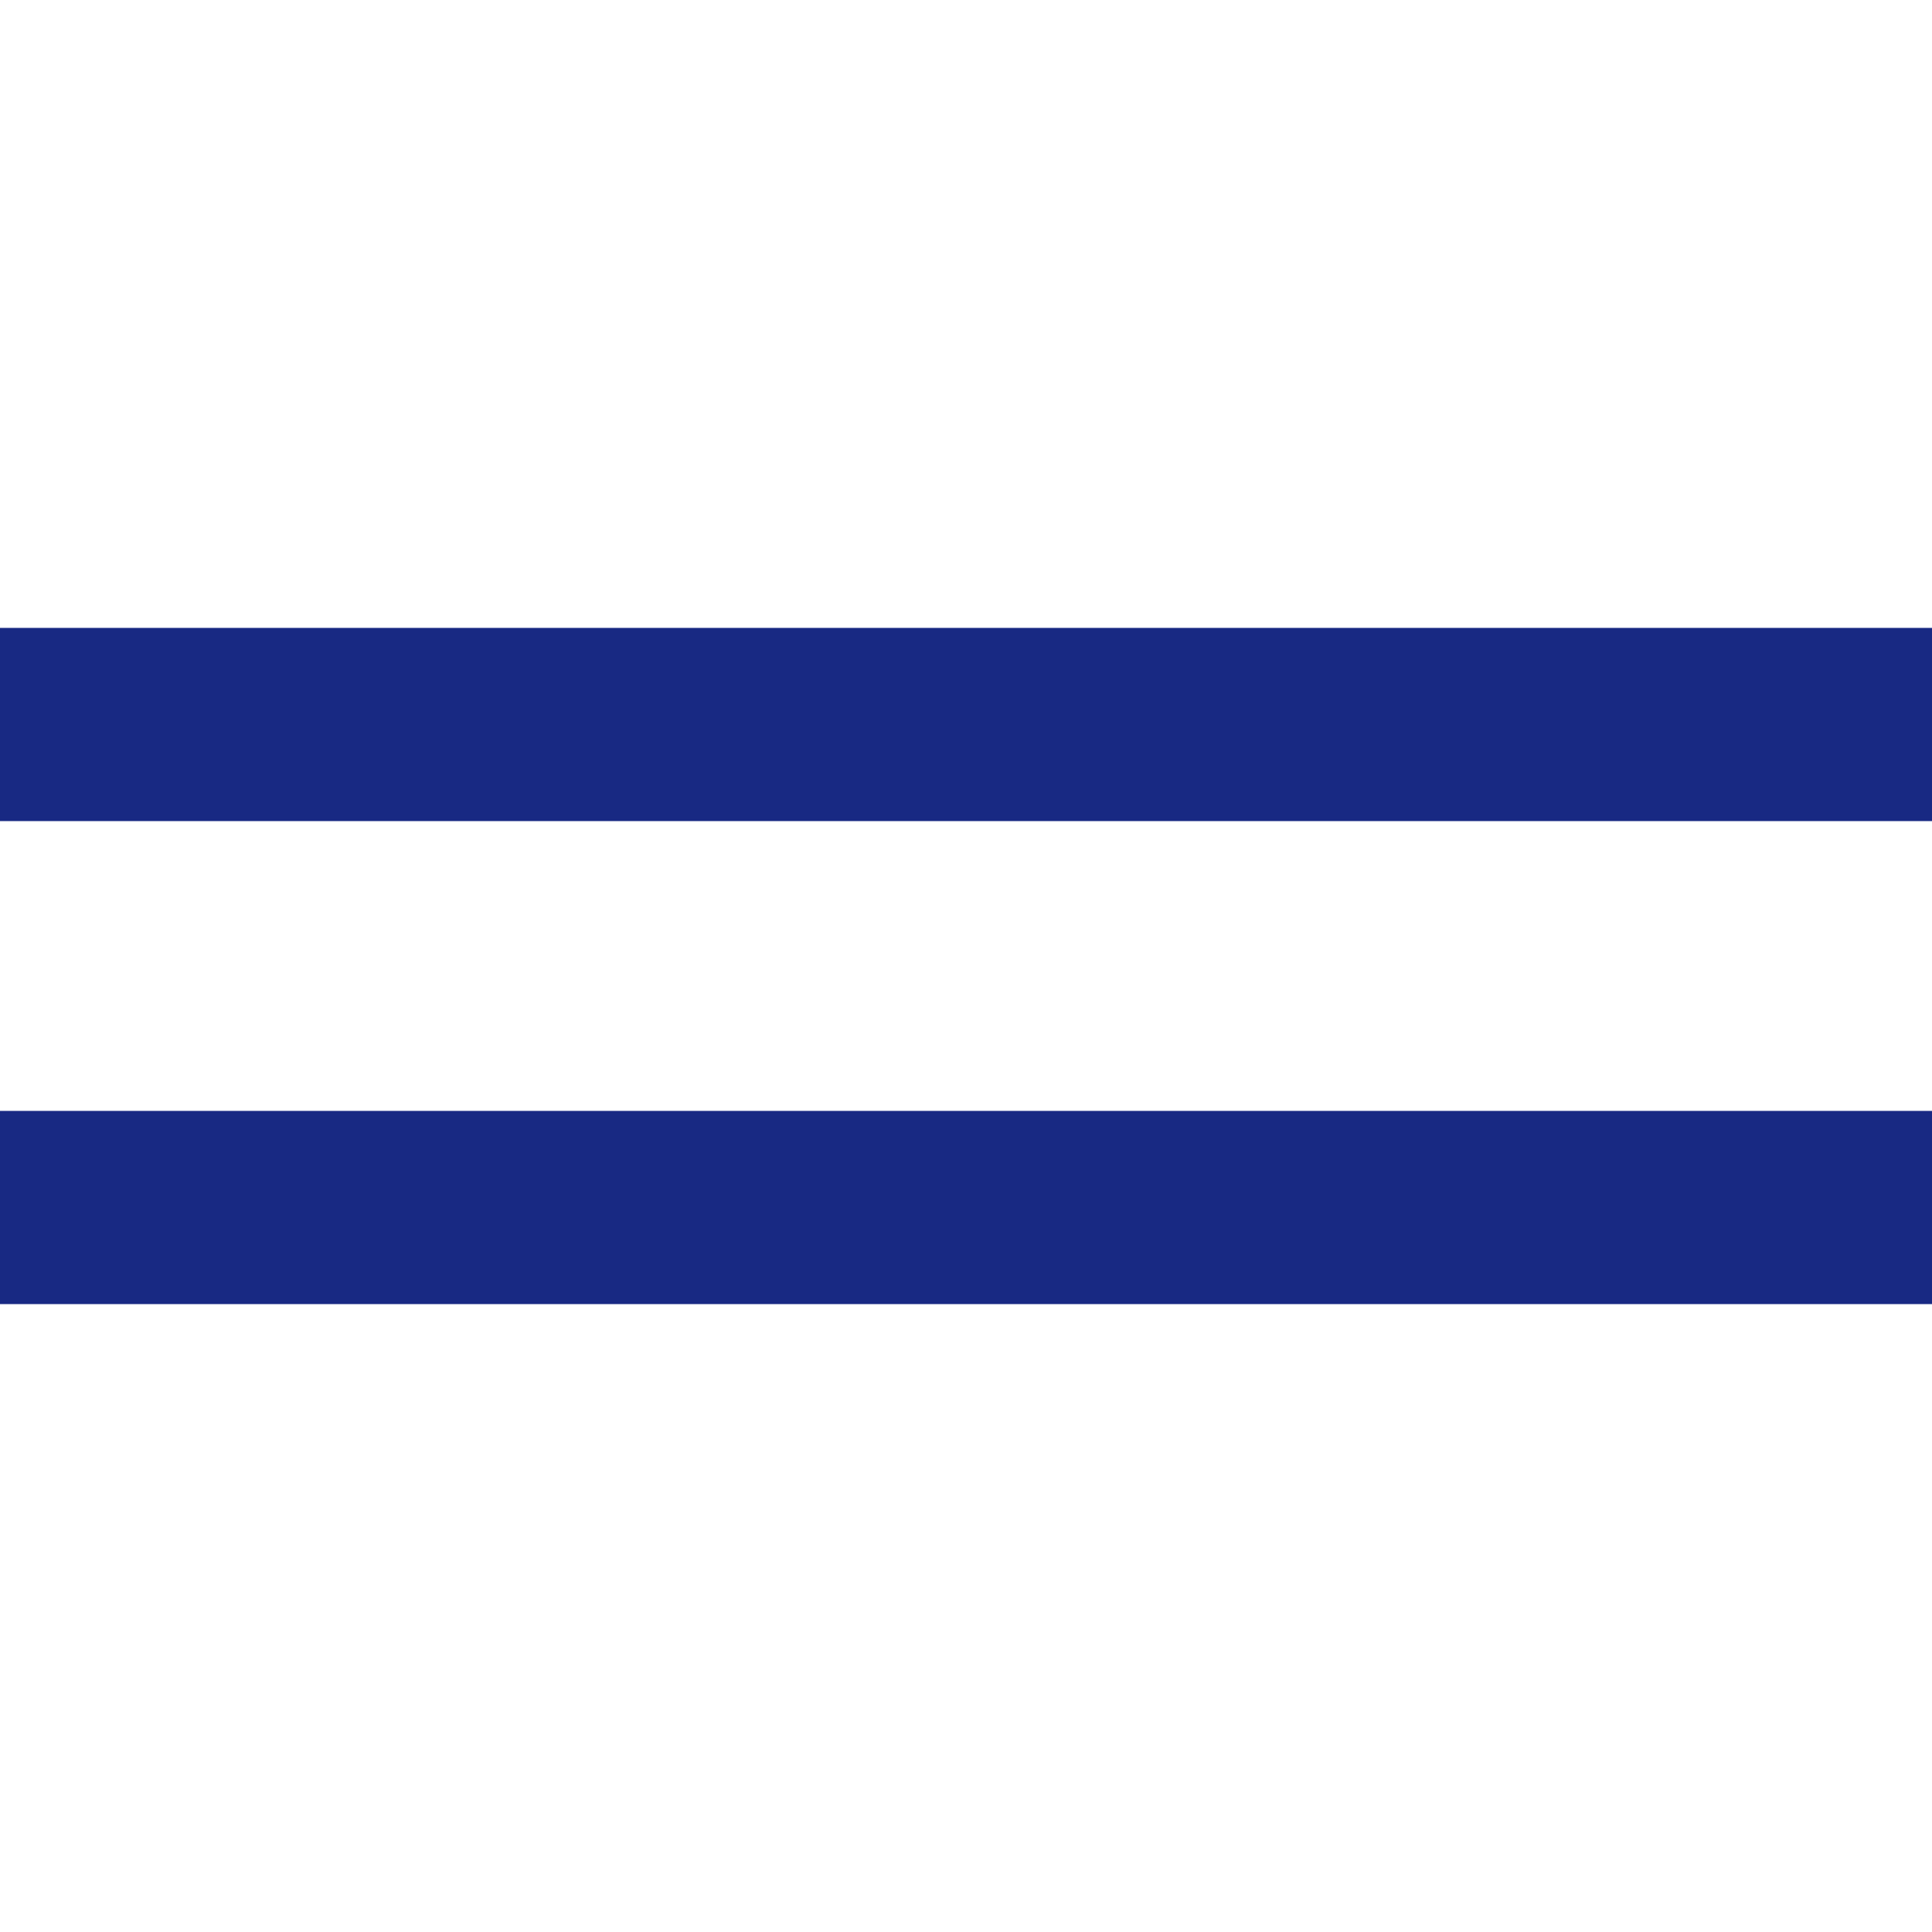 <?xml version="1.0" encoding="UTF-8" standalone="no"?>
<svg
   xmlns:dc="http://purl.org/dc/elements/1.1/"
   xmlns:cc="http://creativecommons.org/ns#"
   xmlns:rdf="http://www.w3.org/1999/02/22-rdf-syntax-ns#"
   xmlns:svg="http://www.w3.org/2000/svg"
   xmlns="http://www.w3.org/2000/svg"
   xmlns:sodipodi="http://sodipodi.sourceforge.net/DTD/sodipodi-0.dtd"
   xmlns:inkscape="http://www.inkscape.org/namespaces/inkscape"
   inkscape:version="1.0 (4035a4fb49, 2020-05-01)"
   sodipodi:docname="equal.svg"
   id="svg10"
   version="1.1"
   viewBox="0 0 20 20"
   height="20"
   width="20">
  <defs
     id="defs14" />
  <sodipodi:namedview
     inkscape:current-layer="svg10"
     inkscape:window-maximized="1"
     inkscape:window-y="-6"
     inkscape:window-x="-6"
     inkscape:cy="12.639766"
     inkscape:cx="7.9810406"
     inkscape:zoom="21.25"
     showgrid="false"
     id="namedview12"
     inkscape:window-height="1018"
     inkscape:window-width="1920"
     inkscape:pageshadow="2"
     inkscape:pageopacity="0"
     guidetolerance="10"
     gridtolerance="10"
     objecttolerance="10"
     borderopacity="1"
     bordercolor="#666666"
     pagecolor="#ffffff" />
  <g
     transform="translate(0,6.5)"
     id="g8">
    <g
       id="g6">
      <g
         id="g4">
        <path
           id="path2"
           d="M 0,2 V 0 H 20 V 2 Z M 0,7 V 5 h 20 v 2 z"
           fill="#182983" />
      </g>
    </g>
  </g>
</svg>
